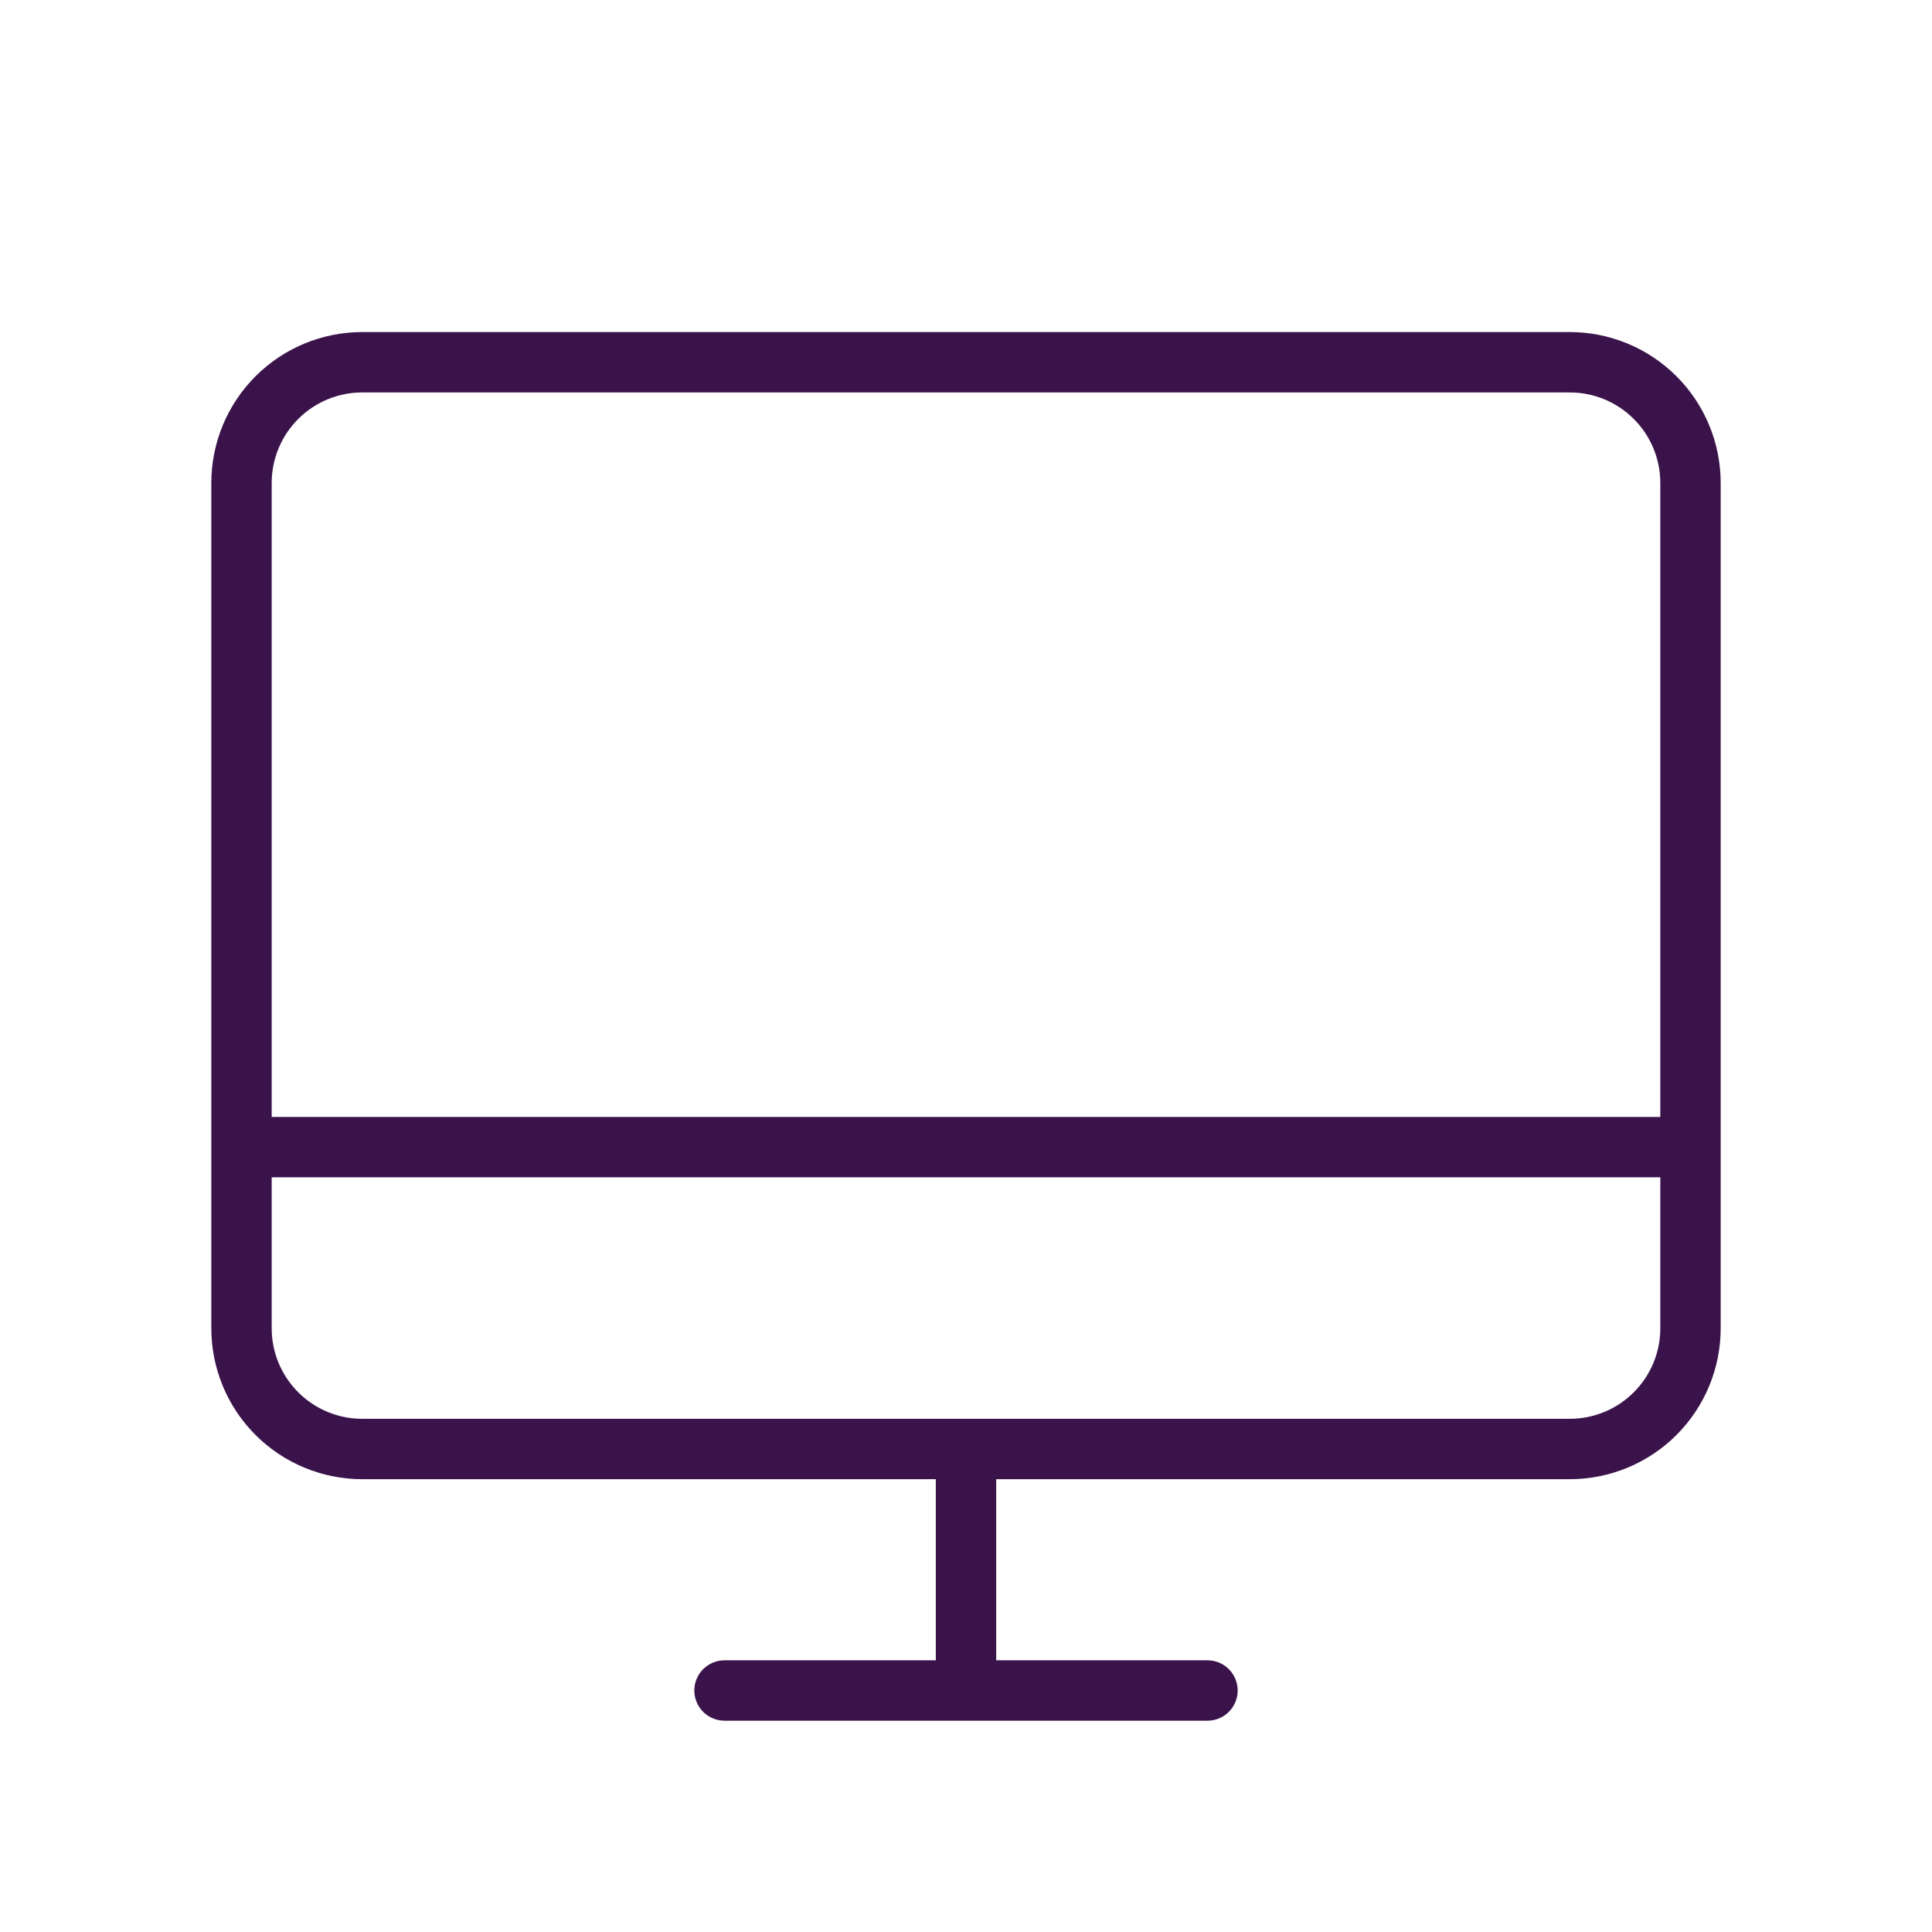 <svg xmlns="http://www.w3.org/2000/svg" width="78" height="78" viewBox="0 0 78 78" fill="none"><path d="M63.375 13.406H14.625C13.009 13.406 11.459 14.048 10.316 15.191C9.173 16.334 8.531 17.884 8.531 19.5V53.625C8.531 55.241 9.173 56.791 10.316 57.934C11.459 59.077 13.009 59.719 14.625 59.719H37.781V67.031H29.25C28.927 67.031 28.617 67.16 28.388 67.388C28.16 67.617 28.031 67.927 28.031 68.25C28.031 68.573 28.16 68.883 28.388 69.112C28.617 69.34 28.927 69.469 29.25 69.469H48.75C49.073 69.469 49.383 69.34 49.612 69.112C49.84 68.883 49.969 68.573 49.969 68.25C49.969 67.927 49.84 67.617 49.612 67.388C49.383 67.16 49.073 67.031 48.75 67.031H40.219V59.719H63.375C64.991 59.719 66.541 59.077 67.684 57.934C68.827 56.791 69.469 55.241 69.469 53.625V19.5C69.469 17.884 68.827 16.334 67.684 15.191C66.541 14.048 64.991 13.406 63.375 13.406ZM14.625 15.844H63.375C64.345 15.844 65.275 16.229 65.96 16.915C66.646 17.6 67.031 18.53 67.031 19.5V45.094H10.969V19.5C10.969 18.53 11.354 17.6 12.04 16.915C12.725 16.229 13.655 15.844 14.625 15.844ZM63.375 57.281H14.625C13.655 57.281 12.725 56.896 12.04 56.21C11.354 55.525 10.969 54.595 10.969 53.625V47.531H67.031V53.625C67.031 54.595 66.646 55.525 65.96 56.21C65.275 56.896 64.345 57.281 63.375 57.281Z" fill="#3B134B"></path></svg>